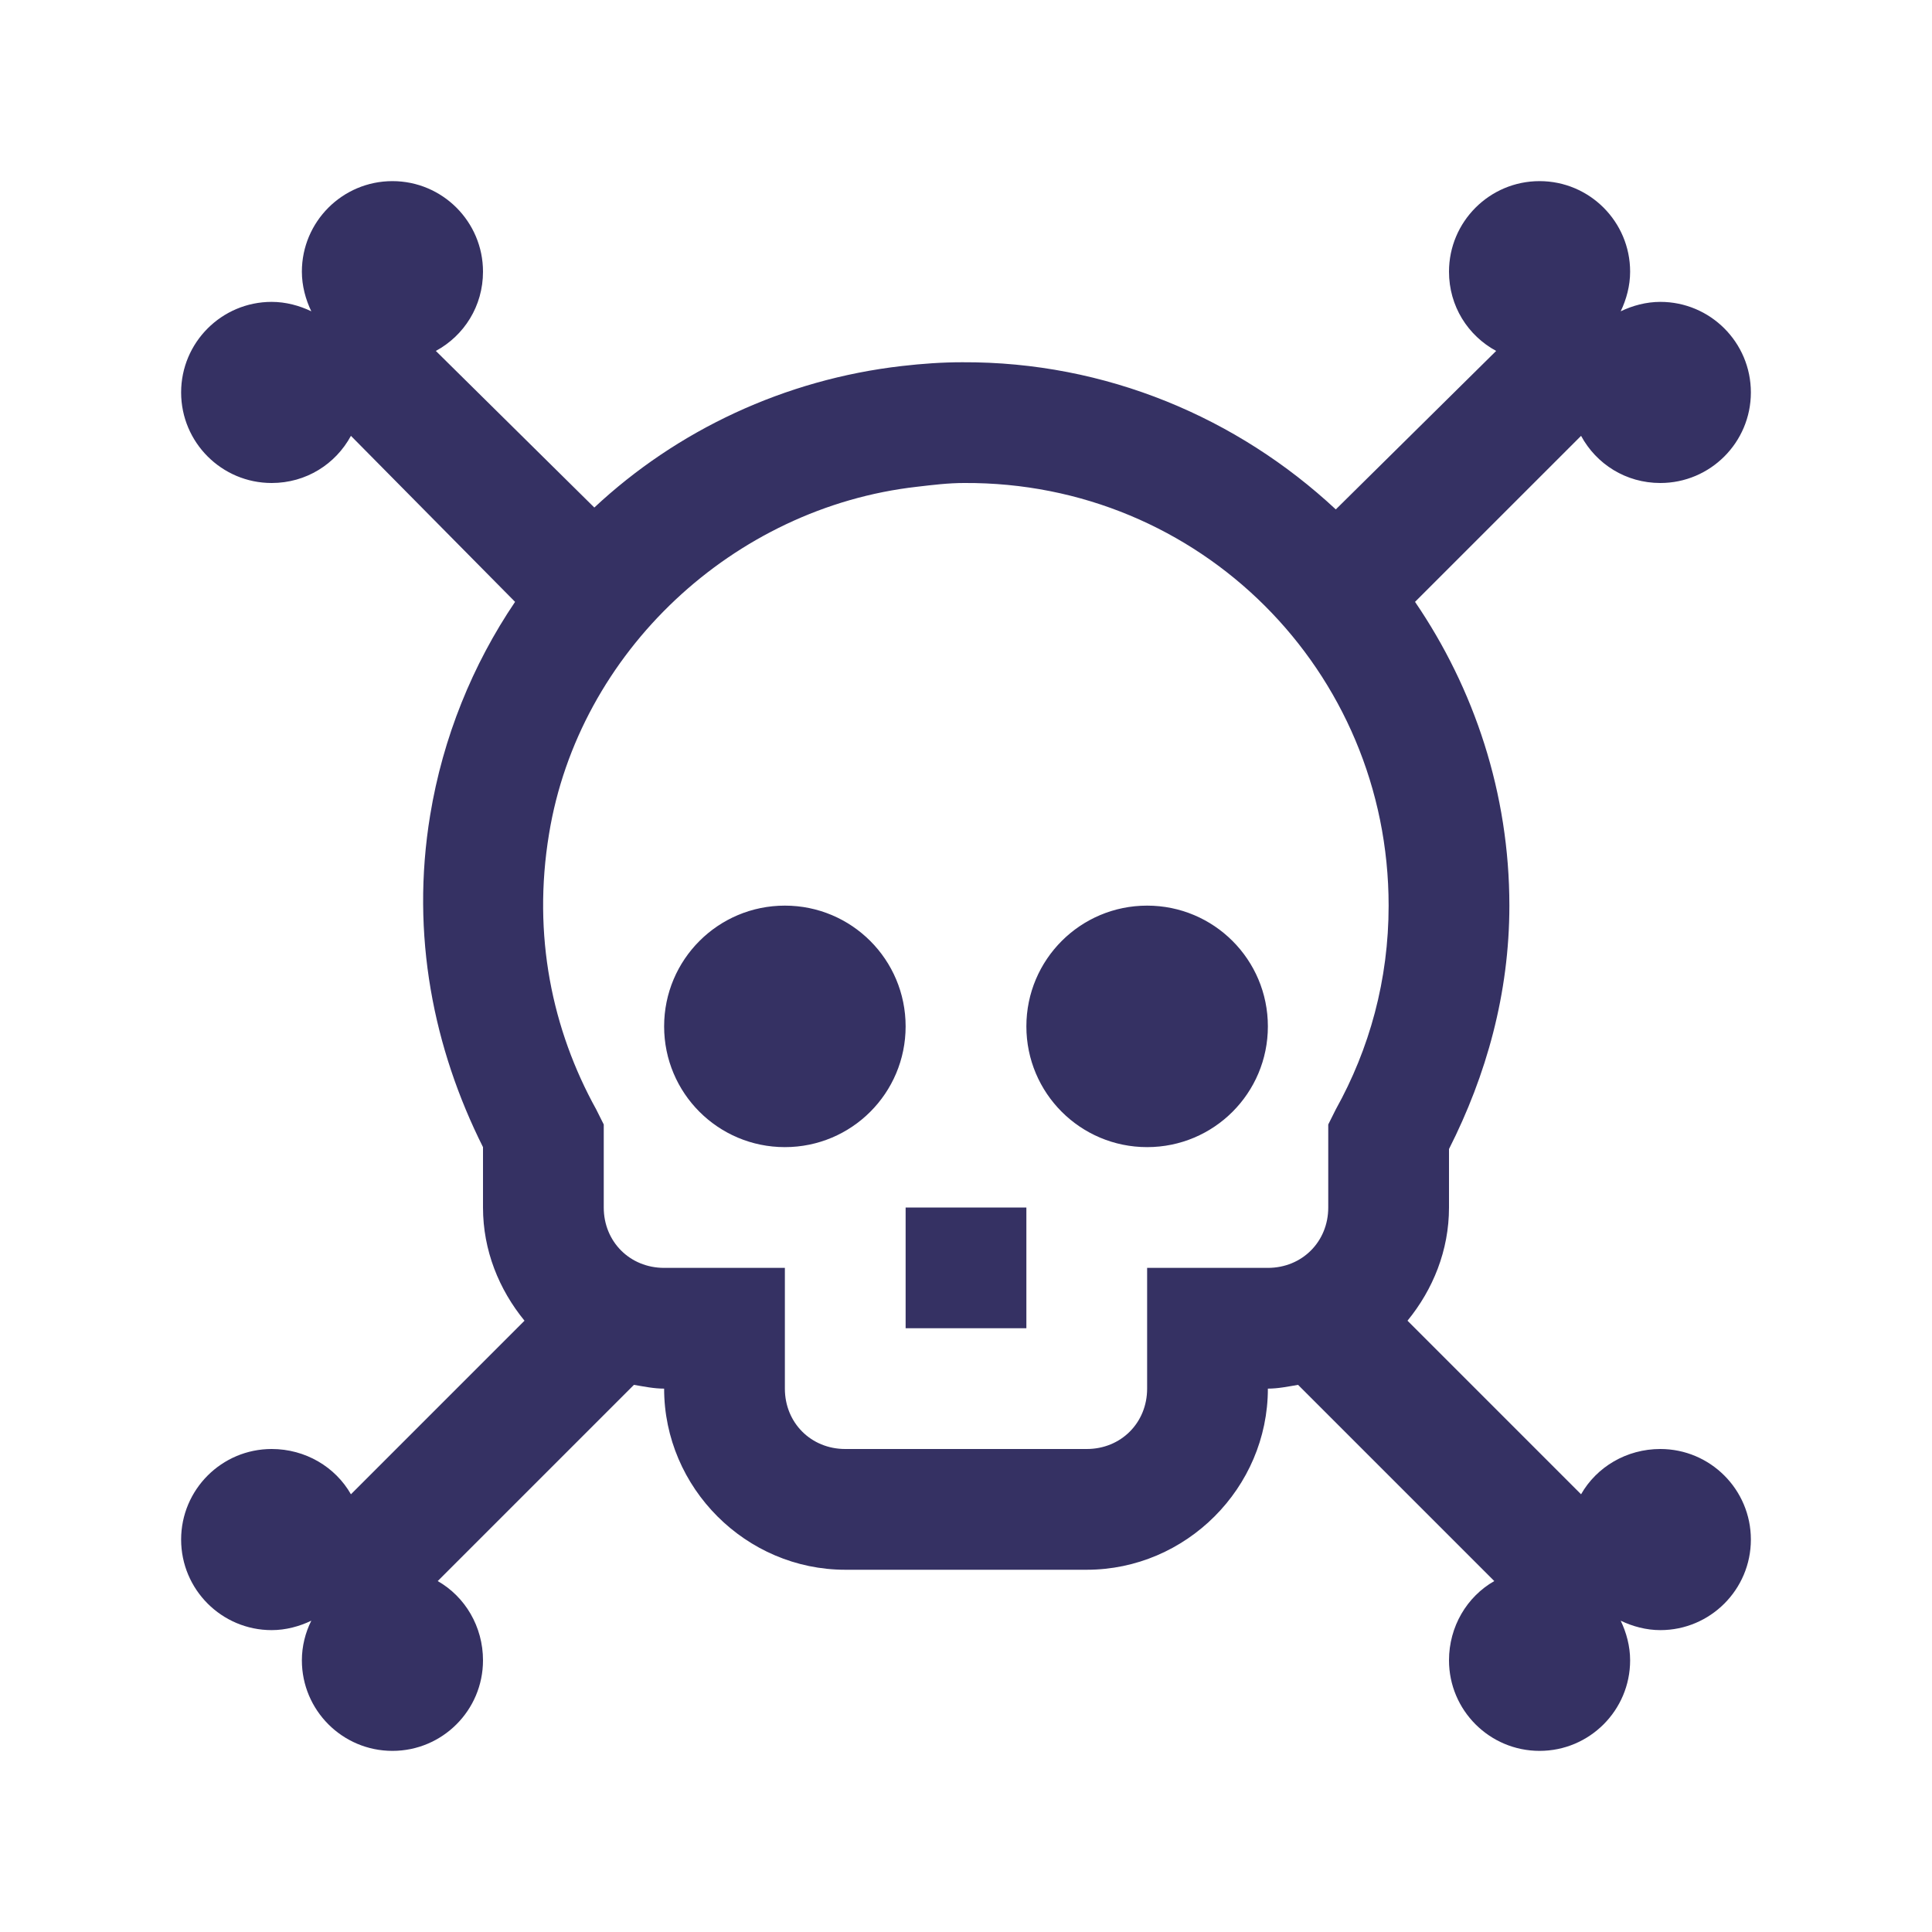 <svg width="100" height="100" viewBox="0 0 100 100" fill="none" xmlns="http://www.w3.org/2000/svg">
<path d="M20.312 9.375C17.725 9.375 15.625 11.475 15.625 14.062C15.625 14.795 15.82 15.503 16.113 16.113C15.503 15.82 14.795 15.625 14.062 15.625C11.475 15.625 9.375 17.725 9.375 20.312C9.375 22.9 11.475 25 14.062 25C15.845 25 17.371 24.023 18.164 22.559L26.66 31.152C24.463 34.399 22.925 38.171 22.266 42.188C21.24 48.413 22.449 54.285 25 59.375V62.5C25 64.722 25.83 66.748 27.148 68.359L18.164 77.344C17.358 75.928 15.808 75 14.062 75C11.475 75 9.375 77.1 9.375 79.688C9.375 82.275 11.475 84.375 14.062 84.375C14.795 84.375 15.503 84.18 16.113 83.887C15.808 84.497 15.625 85.205 15.625 85.938C15.625 88.525 17.725 90.625 20.312 90.625C22.9 90.625 25 88.525 25 85.938C25 84.192 24.072 82.642 22.656 81.836L32.812 71.68C33.325 71.765 33.838 71.875 34.375 71.875C34.375 77.014 38.611 81.25 43.75 81.25H56.25C61.389 81.25 65.625 77.014 65.625 71.875C66.162 71.875 66.675 71.765 67.188 71.68L77.344 81.836C75.928 82.642 75 84.192 75 85.938C75 88.525 77.1 90.625 79.688 90.625C82.275 90.625 84.375 88.525 84.375 85.938C84.375 85.205 84.18 84.497 83.887 83.887C84.497 84.18 85.205 84.375 85.938 84.375C88.525 84.375 90.625 82.275 90.625 79.688C90.625 77.1 88.525 75 85.938 75C84.192 75 82.642 75.928 81.836 77.344L72.852 68.359C74.17 66.748 75 64.722 75 62.5V59.473C76.929 55.664 78.125 51.428 78.125 46.875C78.125 41.052 76.306 35.645 73.242 31.152L81.836 22.559C82.629 24.023 84.155 25 85.938 25C88.525 25 90.625 22.9 90.625 20.312C90.625 17.725 88.525 15.625 85.938 15.625C85.205 15.625 84.497 15.82 83.887 16.113C84.18 15.503 84.375 14.795 84.375 14.062C84.375 11.475 82.275 9.375 79.688 9.375C77.1 9.375 75 11.475 75 14.062C75 15.845 75.977 17.371 77.441 18.164L69.141 26.367C64.062 21.631 57.251 18.713 49.805 18.75C48.767 18.75 47.742 18.823 46.68 18.945C40.613 19.641 35.046 22.266 30.762 26.27L22.559 18.164C24.023 17.371 25 15.845 25 14.062C25 11.475 22.9 9.375 20.312 9.375ZM49.902 25C62.097 24.927 71.875 34.717 71.875 46.875C71.875 50.72 70.886 54.285 69.141 57.422L68.75 58.203V62.5C68.75 64.27 67.395 65.625 65.625 65.625H59.375V71.875C59.375 73.645 58.02 75 56.25 75H43.75C41.98 75 40.625 73.645 40.625 71.875V65.625H34.375C32.605 65.625 31.25 64.27 31.25 62.5V58.203L30.859 57.422C28.577 53.296 27.551 48.413 28.418 43.164C29.956 33.74 37.964 26.27 47.461 25.195C48.291 25.098 49.084 25 49.902 25ZM40.625 46.875C37.17 46.875 34.375 49.67 34.375 53.125C34.375 56.58 37.17 59.375 40.625 59.375C44.08 59.375 46.875 56.58 46.875 53.125C46.875 49.67 44.08 46.875 40.625 46.875ZM59.375 46.875C55.92 46.875 53.125 49.67 53.125 53.125C53.125 56.58 55.92 59.375 59.375 59.375C62.83 59.375 65.625 56.58 65.625 53.125C65.625 49.67 62.83 46.875 59.375 46.875ZM46.875 62.5V68.75H53.125V62.5H46.875Z" fill="#353163"/>
</svg>
